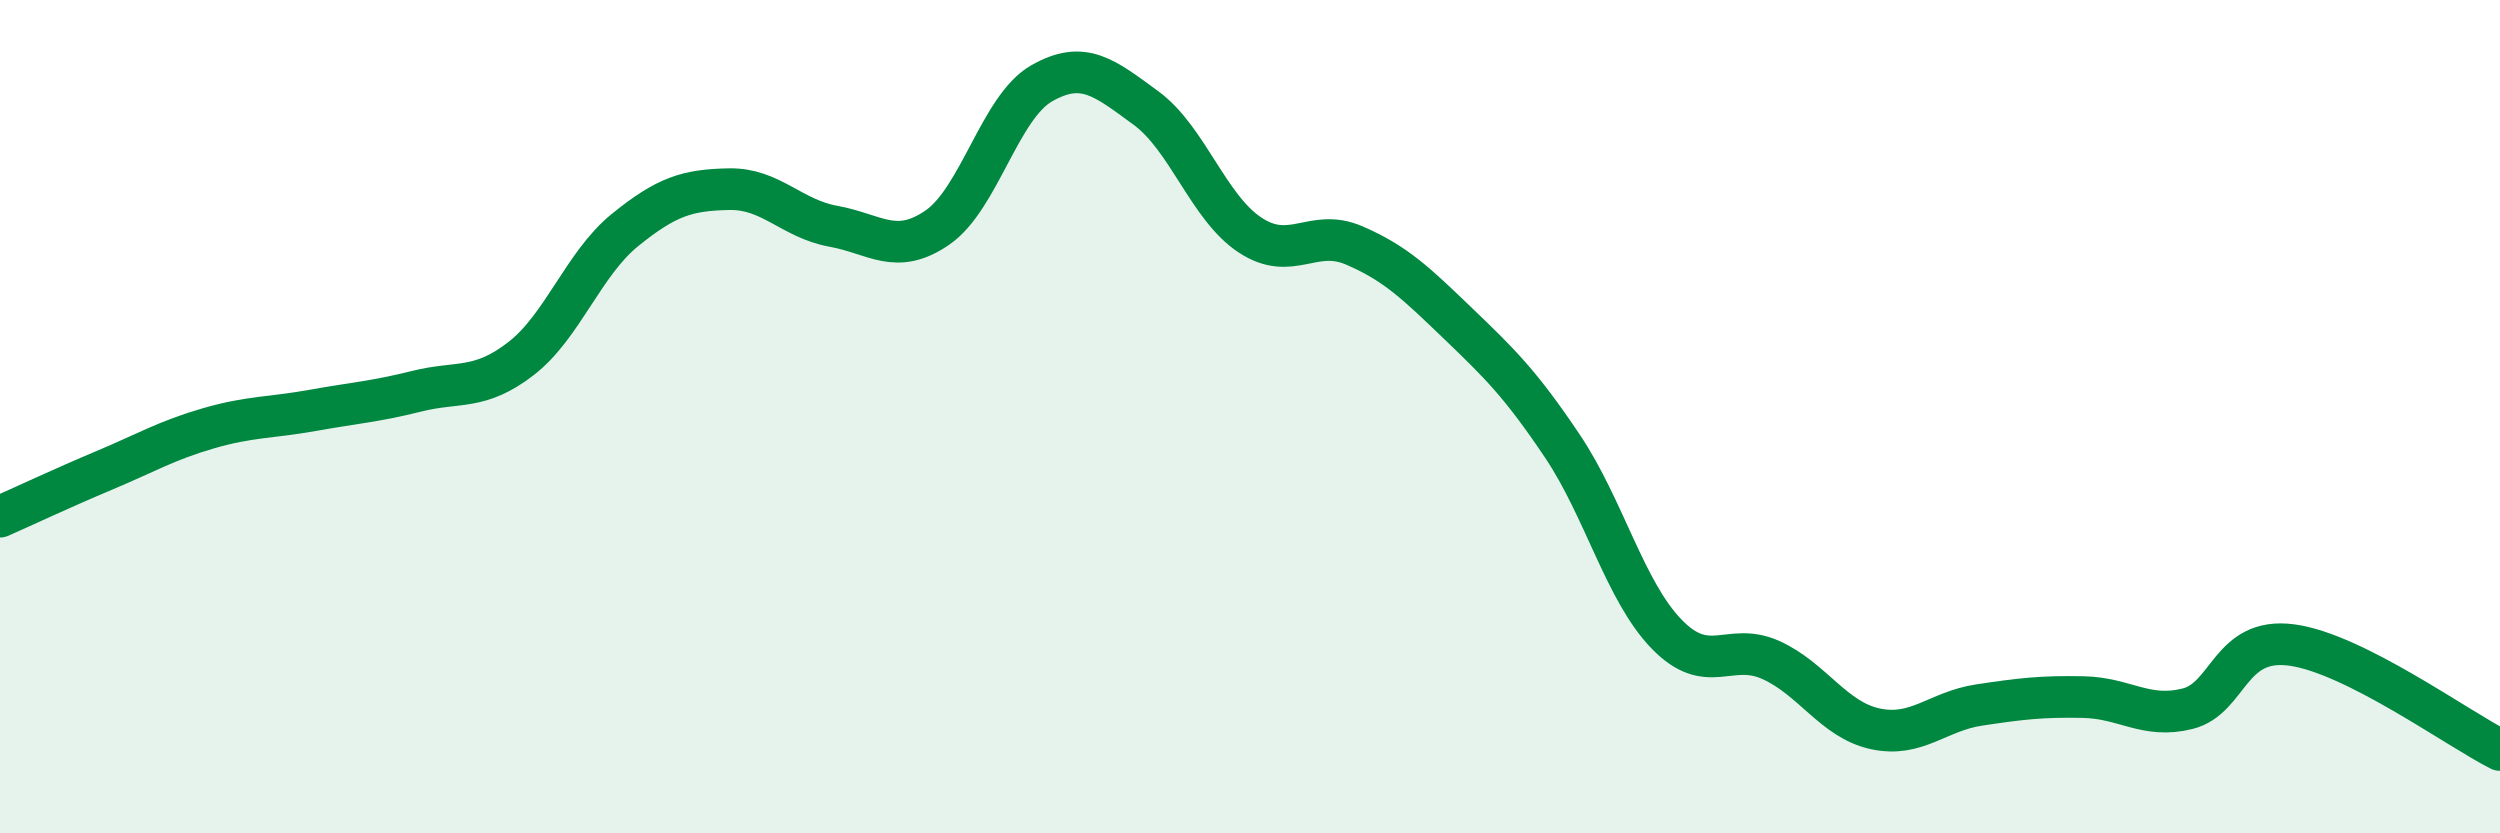 
    <svg width="60" height="20" viewBox="0 0 60 20" xmlns="http://www.w3.org/2000/svg">
      <path
        d="M 0,12.4 C 0.5,12.18 1.5,11.71 2.5,11.29 C 3.5,10.87 4,10.57 5,10.28 C 6,9.99 6.5,10.03 7.5,9.85 C 8.5,9.67 9,9.64 10,9.39 C 11,9.14 11.5,9.38 12.5,8.61 C 13.5,7.84 14,6.33 15,5.52 C 16,4.71 16.5,4.56 17.5,4.54 C 18.5,4.52 19,5.25 20,5.43 C 21,5.61 21.5,6.15 22.5,5.46 C 23.5,4.77 24,2.57 25,2 C 26,1.43 26.5,1.86 27.5,2.59 C 28.5,3.32 29,4.98 30,5.64 C 31,6.3 31.5,5.46 32.5,5.89 C 33.5,6.32 34,6.81 35,7.77 C 36,8.73 36.5,9.22 37.5,10.71 C 38.5,12.2 39,14.19 40,15.22 C 41,16.25 41.5,15.39 42.5,15.84 C 43.5,16.29 44,17.27 45,17.49 C 46,17.71 46.5,17.07 47.5,16.92 C 48.5,16.77 49,16.71 50,16.73 C 51,16.75 51.5,17.26 52.5,17.01 C 53.5,16.76 53.5,15.28 55,15.48 C 56.5,15.68 59,17.5 60,18L60 20L0 20Z"
        fill="#008740"
        opacity="0.1"
        stroke-linecap="round"
        stroke-linejoin="round"
      />
      <path
        d="M 0,12.4 C 0.5,12.18 1.5,11.71 2.5,11.29 C 3.5,10.87 4,10.57 5,10.28 C 6,9.99 6.5,10.03 7.5,9.85 C 8.5,9.67 9,9.64 10,9.39 C 11,9.14 11.5,9.38 12.5,8.61 C 13.5,7.84 14,6.33 15,5.52 C 16,4.71 16.5,4.56 17.5,4.54 C 18.5,4.52 19,5.25 20,5.43 C 21,5.61 21.5,6.15 22.5,5.46 C 23.5,4.77 24,2.57 25,2 C 26,1.43 26.5,1.86 27.5,2.59 C 28.5,3.32 29,4.98 30,5.64 C 31,6.3 31.5,5.46 32.5,5.89 C 33.5,6.32 34,6.81 35,7.77 C 36,8.73 36.5,9.22 37.5,10.71 C 38.5,12.2 39,14.19 40,15.22 C 41,16.25 41.5,15.39 42.5,15.84 C 43.5,16.29 44,17.27 45,17.49 C 46,17.71 46.5,17.07 47.5,16.92 C 48.5,16.77 49,16.71 50,16.73 C 51,16.75 51.5,17.26 52.5,17.01 C 53.5,16.76 53.5,15.28 55,15.48 C 56.5,15.68 59,17.5 60,18"
        stroke="#008740"
        stroke-width="1"
        fill="none"
        stroke-linecap="round"
        stroke-linejoin="round"
      />
    </svg>
  